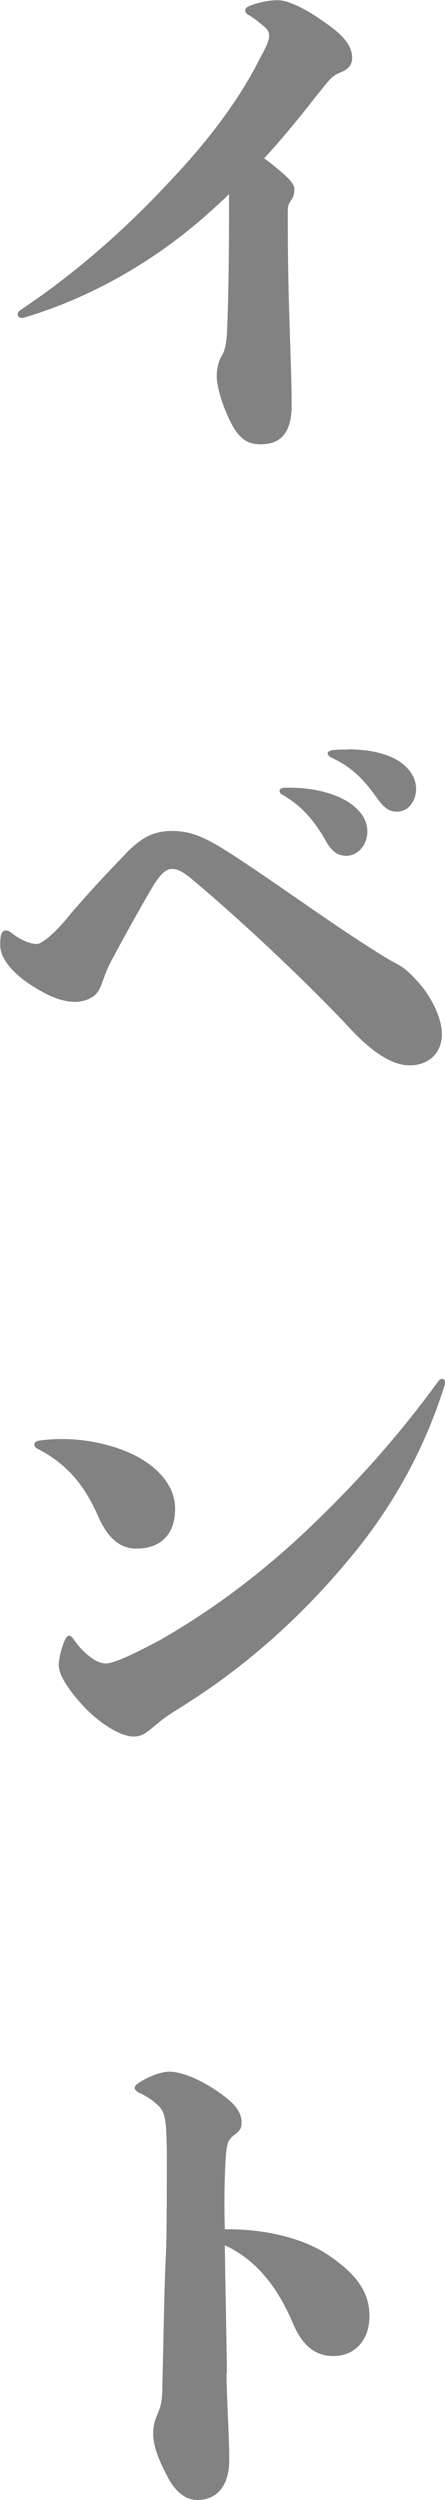 <?xml version="1.0" encoding="UTF-8"?>
<svg id="_レイヤー_2" data-name="レイヤー 2" xmlns="http://www.w3.org/2000/svg" viewBox="0 0 23.1 129.58">
  <defs>
    <style>
      .cls-1 {
        fill: #828282;
      }
    </style>
  </defs>
  <g id="other">
    <g>
      <path class="cls-1" d="m11.9,10.05c-.45.45-.9.84-1.37,1.26-2.66,2.3-5.82,4.12-9.27,5.15-.22.06-.34-.03-.34-.17,0-.08.03-.14.14-.22,2.74-1.82,5.35-4.09,7.67-6.58,1.9-1.99,3.64-4.2,4.79-6.52.25-.45.45-.84.45-1.09,0-.28-.11-.39-.42-.64-.14-.11-.34-.28-.62-.45-.14-.06-.2-.17-.2-.25s.06-.17.2-.22c.45-.2,1.06-.31,1.48-.31.48,0,1.26.34,2.16.95.95.64,1.71,1.23,1.71,2.04,0,.34-.17.59-.62.76-.48.2-.56.39-1.23,1.2-.87,1.12-1.76,2.21-2.72,3.25.22.14.42.31.59.45.64.53.98.84.98,1.15,0,.28-.06.42-.2.62-.17.25-.14.34-.14,1.23,0,4.12.2,7.22.2,9.35,0,1.48-.62,2.02-1.6,2.02-.73,0-1.18-.31-1.65-1.32-.31-.64-.64-1.62-.64-2.21,0-.48.14-.87.28-1.09.17-.28.22-.7.25-1.15.08-1.65.11-4.09.11-6.8v-.39Z"/>
      <path class="cls-1" d="m6.5,44.27c.87-.9,1.51-1.2,2.44-1.2,1.06,0,1.85.42,3,1.15,2.13,1.37,5.29,3.67,7.48,5.04.34.22.62.39.92.56.42.22.7.36,1.2.9.87.9,1.4,2.07,1.4,2.88,0,.92-.62,1.62-1.68,1.62-.9,0-1.93-.67-3.08-1.9-2.16-2.32-5.68-5.63-8.09-7.64-.62-.53-.87-.64-1.18-.64-.25,0-.53.2-.92.81-.53.9-1.34,2.32-2.21,3.95-.34.64-.45,1.15-.64,1.51-.22.42-.78.62-1.23.62-.76,0-1.51-.36-2.3-.87-.78-.5-1.6-1.29-1.6-2.07,0-.11,0-.25.03-.45.03-.22.14-.31.28-.31.06,0,.14.03.22.08.56.45,1.06.62,1.37.62.28,0,1.01-.62,1.76-1.57,1.06-1.23,2.04-2.27,2.83-3.08Zm11.51-2.74c.64.39,1.06.92,1.06,1.57,0,.7-.5,1.26-1.09,1.26-.39,0-.73-.17-1.06-.76-.67-1.2-1.37-1.88-2.21-2.38-.14-.06-.2-.14-.2-.22s.08-.17.28-.17c1.37-.03,2.46.25,3.22.7Zm.03-2.69c1.04,0,1.79.17,2.38.45.73.36,1.18.95,1.18,1.6s-.42,1.18-.98,1.18c-.36,0-.64-.11-1.09-.76-.78-1.09-1.4-1.6-2.32-2.04-.14-.06-.2-.14-.2-.22s.08-.14.25-.17c.28-.03.53-.03.78-.03Z"/>
      <path class="cls-1" d="m1.79,74.87c0-.11.08-.17.25-.2.39-.06.78-.08,1.2-.08,1.37,0,2.77.34,3.81.87,1.18.62,2.04,1.57,2.04,2.74,0,1.37-.78,2.07-2.02,2.07-.87,0-1.51-.59-1.99-1.71-.73-1.65-1.65-2.69-3.08-3.44-.14-.06-.22-.14-.22-.25Zm6.33,14.5c-.53.48-.78.64-1.18.64-.73,0-1.79-.73-2.55-1.51-.76-.81-1.34-1.65-1.34-2.18,0-.28.11-.84.31-1.29.08-.17.14-.25.22-.25s.17.08.25.2c.25.36.48.59.67.76.28.22.59.48,1.01.48.48,0,1.9-.73,2.83-1.23,2.83-1.62,5.49-3.64,7.98-6.05,2.21-2.13,4.37-4.51,6.44-7.36.06-.08.14-.11.2-.11.08,0,.14.06.14.17s-.03.2-.06.28c-1.06,3.36-2.8,6.41-5.04,9.04-2.6,3.11-5.43,5.49-8.09,7.2-.81.53-1.34.81-1.79,1.23Z"/>
      <path class="cls-1" d="m11.76,123c0,1.29.14,3.14.14,4.51s-.67,2.07-1.65,2.07c-.67,0-1.18-.48-1.57-1.23-.36-.7-.73-1.48-.73-2.21,0-.53.14-.78.28-1.15.17-.36.2-.87.2-1.48.06-2.18.08-4.65.2-7.06.03-1.6.03-3.28.03-5.01-.03-1.65-.08-1.99-.53-2.38-.22-.2-.53-.42-.92-.59-.14-.08-.22-.17-.22-.25s.08-.17.2-.25c.5-.34,1.18-.59,1.6-.59.59,0,1.51.36,2.35.92.84.56,1.4,1.04,1.4,1.71,0,.25-.03.39-.36.64-.39.28-.42.5-.48,1.48-.06,1.18-.06,2.35-.03,3.42,2.04-.03,4.06.45,5.38,1.34,1.18.81,2.13,1.71,2.13,3.16,0,1.18-.7,2.07-1.88,2.07-.95,0-1.62-.56-2.1-1.71-.81-1.9-1.93-3.3-3.53-4.03.03,2.24.08,4.31.11,6.61Z"/>
    </g>
  </g>
</svg>